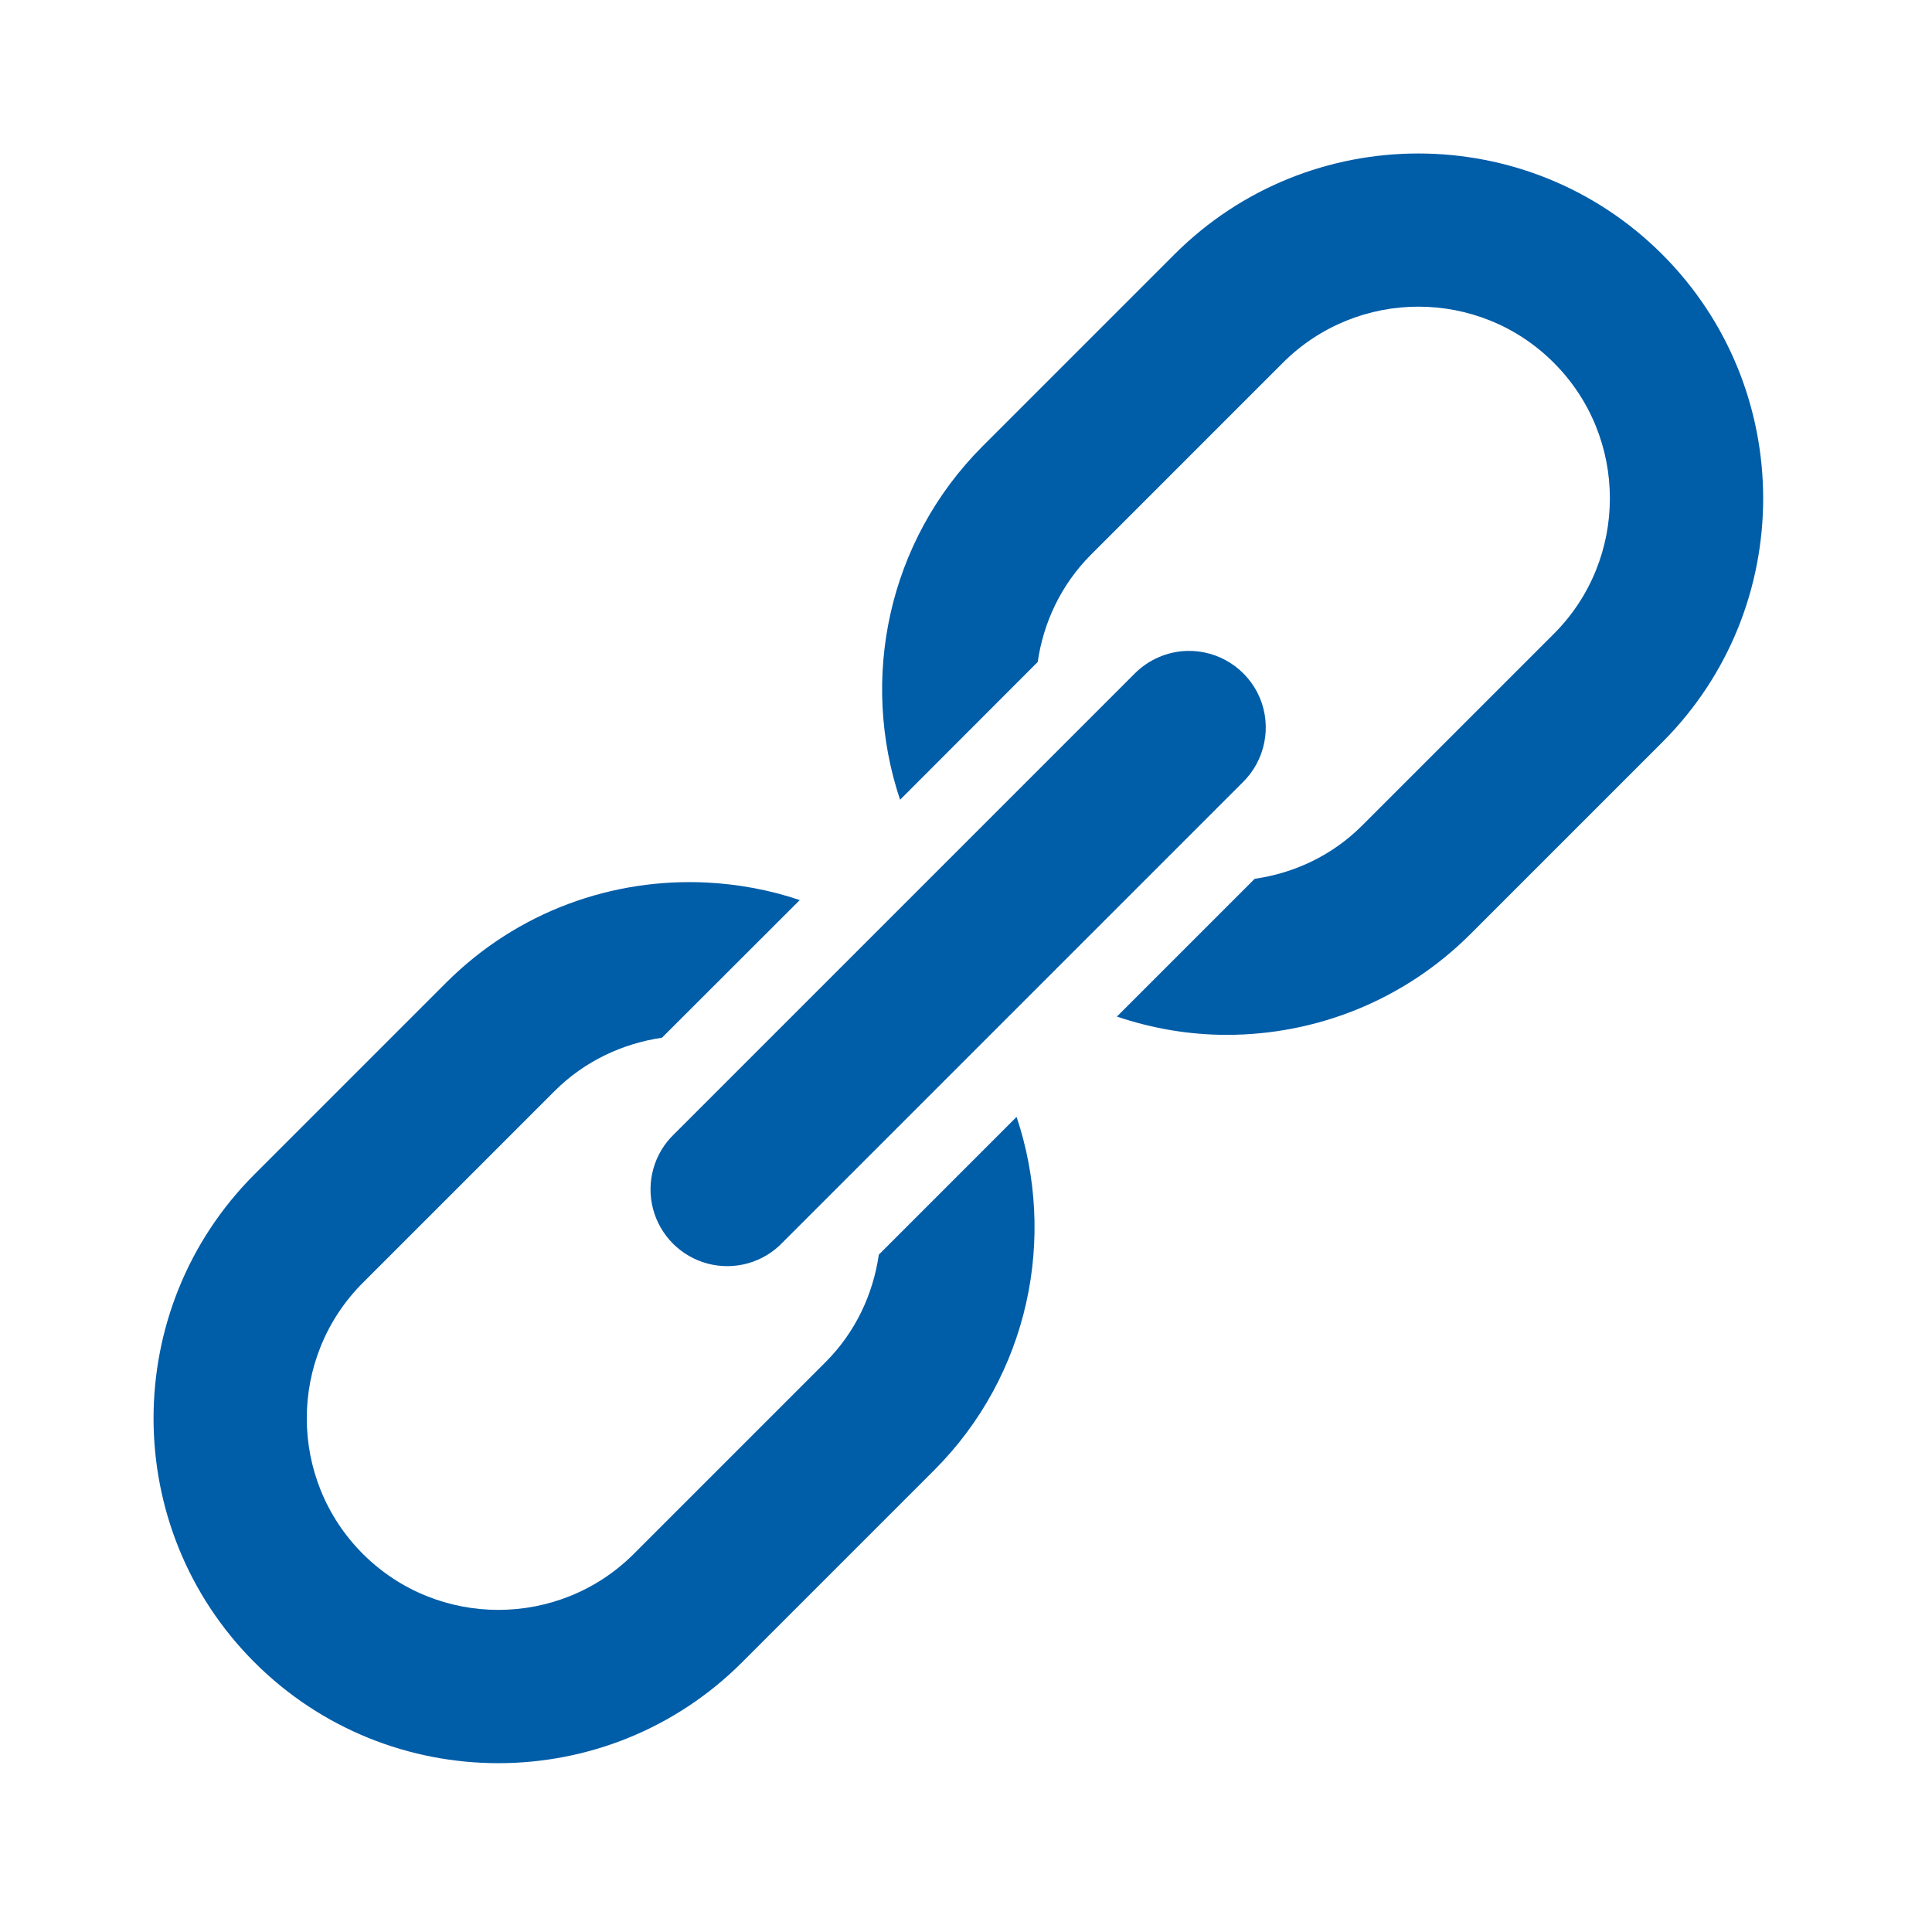 <?xml version="1.0" encoding="UTF-8"?>
<svg xmlns="http://www.w3.org/2000/svg" xmlns:xlink="http://www.w3.org/1999/xlink" width="500pt" height="500pt" viewBox="0 0 500 500" version="1.1">
  <path class="primary" style="stroke:none;fill-rule:nonzero;fill:#005da8;fill-opacity:1;" d="M 367.062 39.723 C 344.199 39.723 321.336 48.441 303.938 65.84 L 254.332 115.445 C 229.609 140.168 222.516 175.859 232.941 206.977 L 268.555 171.324 C 270.027 161.172 274.562 151.328 282.391 143.5 L 331.992 93.898 C 341.641 84.246 354.352 79.363 367.062 79.363 C 379.773 79.363 392.484 84.211 402.133 93.898 C 421.473 113.234 421.473 144.703 402.133 164.039 L 352.531 213.641 C 344.703 221.469 334.898 225.965 324.707 227.438 L 289.055 263.09 C 298.238 266.191 307.812 267.82 317.461 267.82 C 340.324 267.82 363.188 259.098 380.59 241.699 L 430.191 192.098 C 465.031 157.297 464.992 100.641 430.191 65.84 C 412.793 48.441 389.926 39.723 367.062 39.723 Z M 307.152 168.457 C 302 168.613 297.117 170.781 293.512 174.465 L 174.465 293.512 C 169.27 298.473 167.18 305.875 169 312.848 C 170.82 319.785 176.246 325.211 183.184 327.031 C 190.16 328.855 197.559 326.762 202.52 321.566 L 321.566 202.52 C 327.418 196.824 329.203 188.105 326.023 180.547 C 322.809 173.031 315.328 168.223 307.152 168.457 Z M 183.027 228.406 C 158.691 227.168 134.008 235.77 115.445 254.332 L 65.84 303.938 C 31.039 338.734 31.039 395.391 65.84 430.191 C 83.242 447.59 106.105 456.309 128.969 456.309 C 151.832 456.309 174.695 447.59 192.098 430.152 L 241.699 380.551 C 266.422 355.863 273.516 320.133 263.09 289.055 L 227.438 324.707 C 225.965 334.859 221.469 344.703 213.641 352.531 L 164.039 402.133 C 144.703 421.473 113.234 421.473 93.898 402.133 C 74.559 382.797 74.559 351.328 93.898 331.992 L 143.5 282.391 C 151.328 274.562 161.172 270.066 171.324 268.555 L 206.977 232.941 C 199.188 230.305 191.129 228.832 183.027 228.406 Z"/>
</svg>